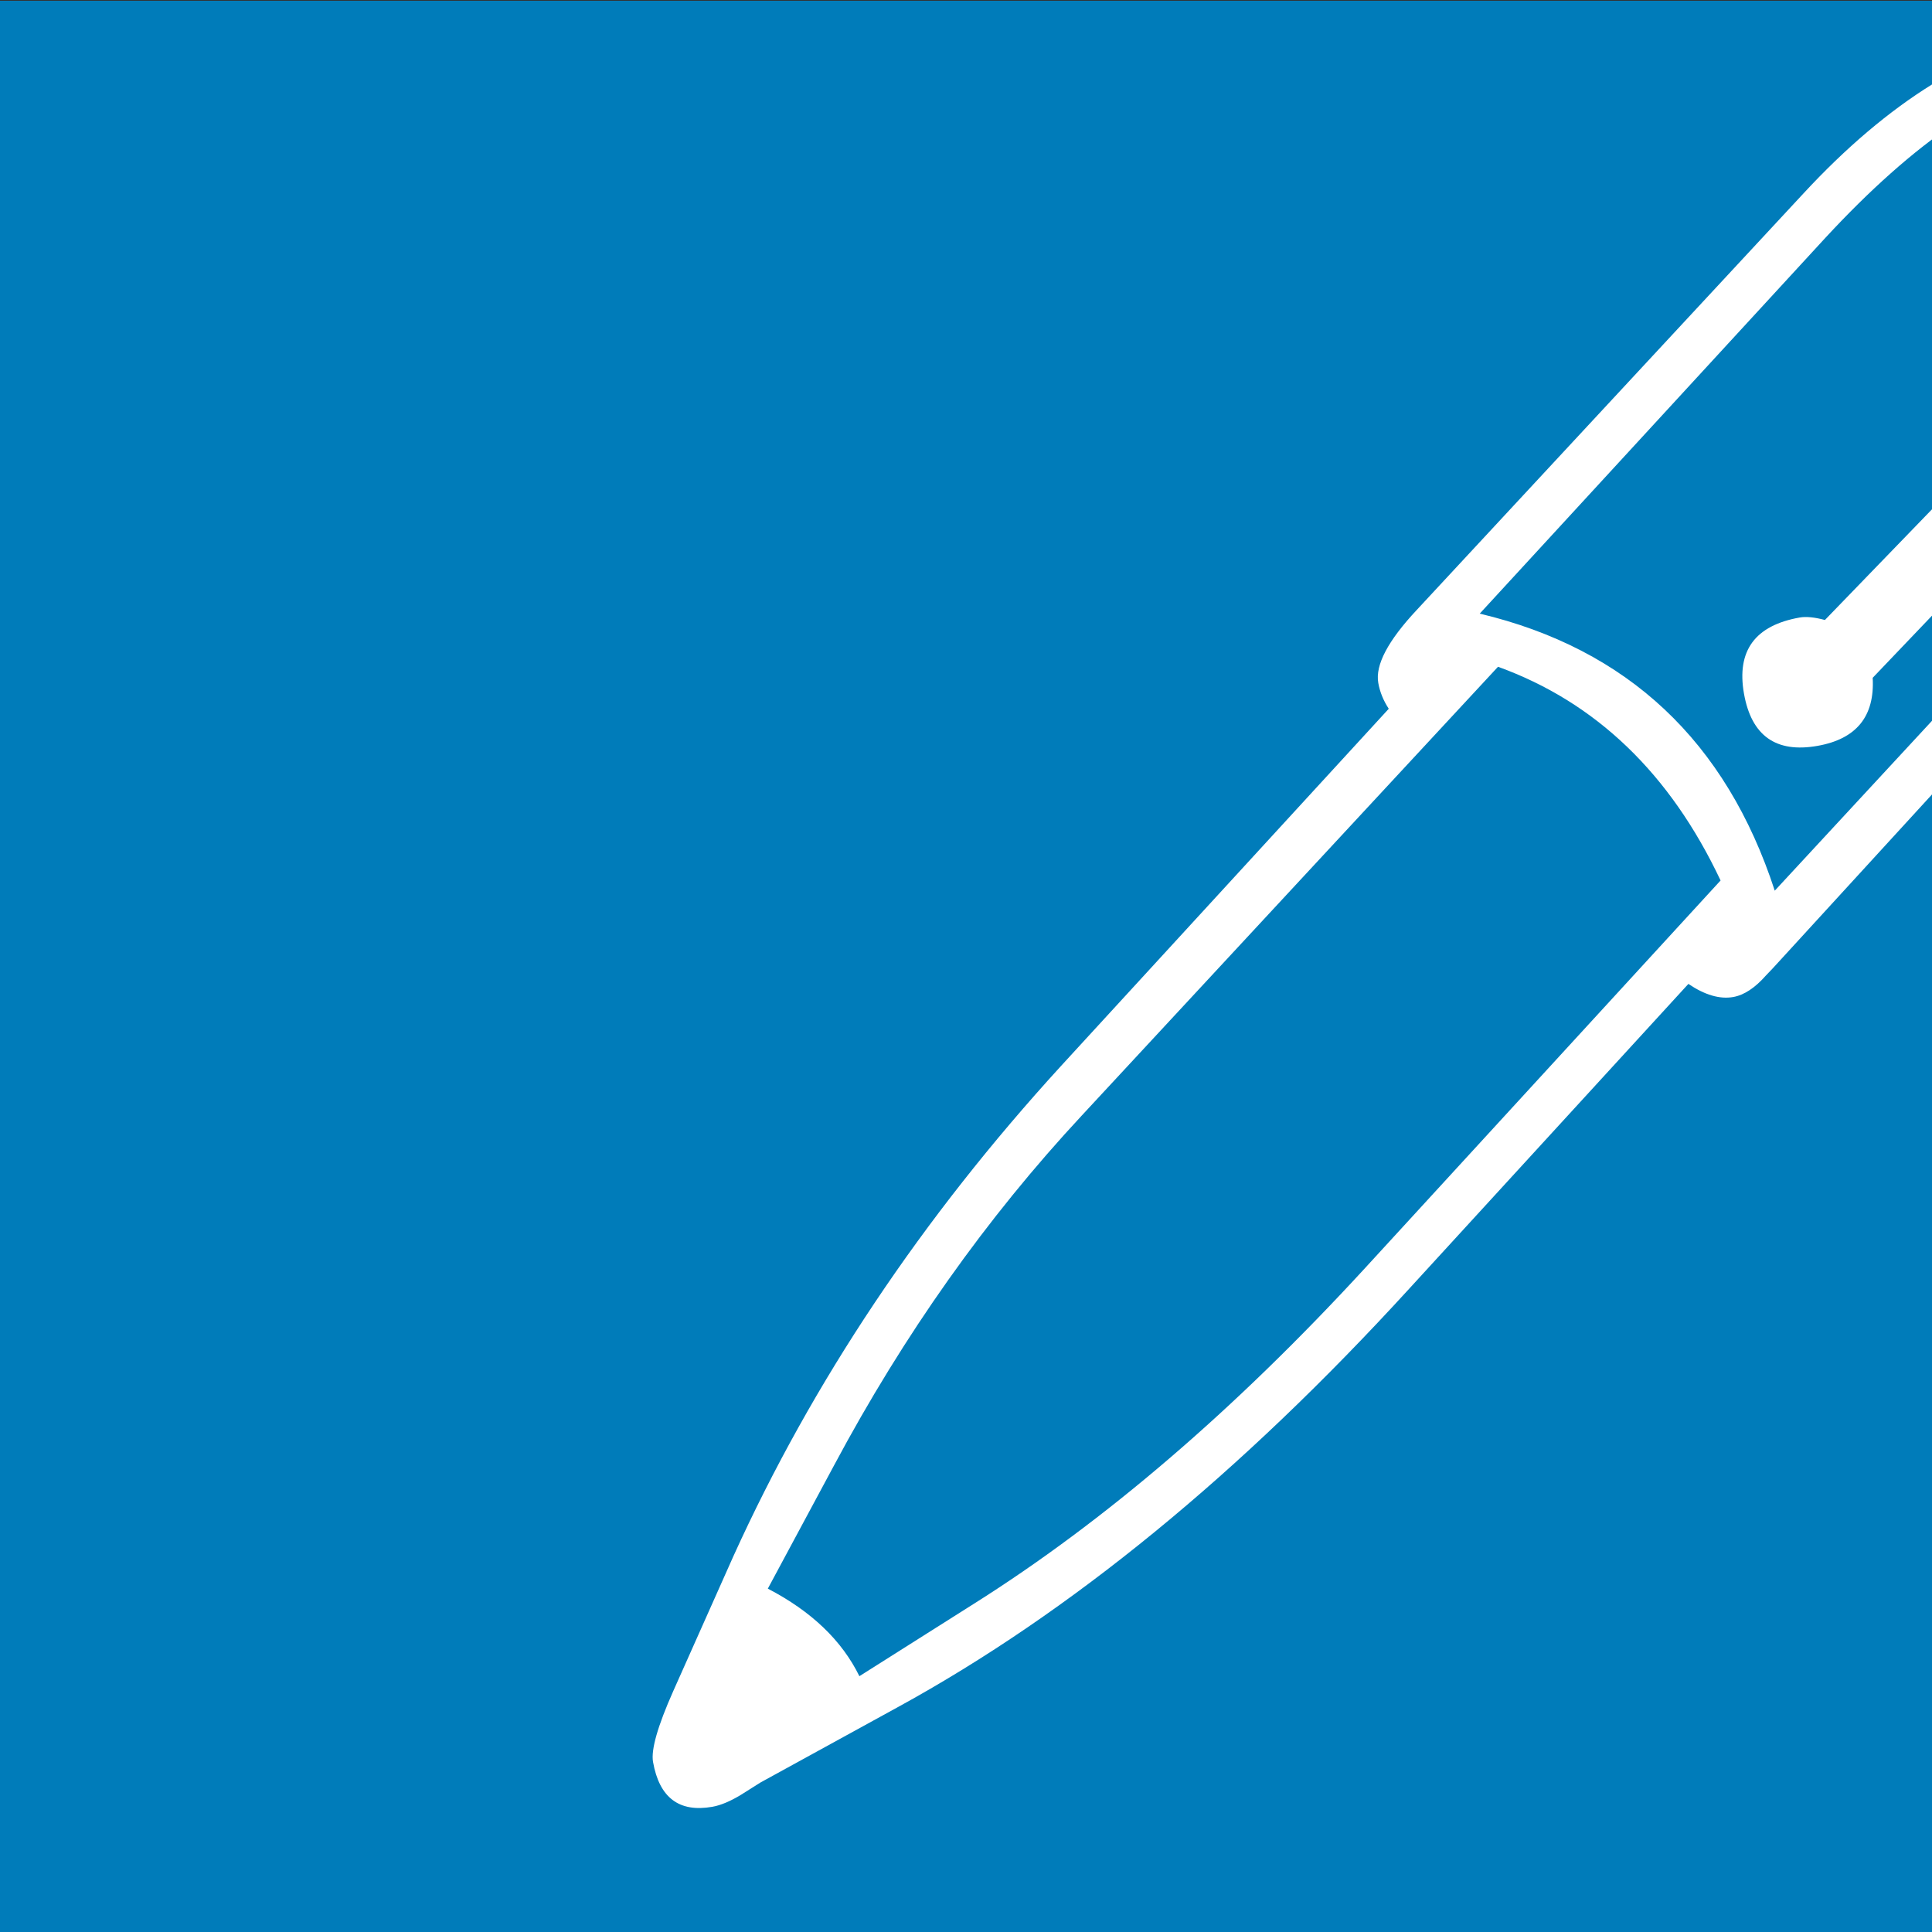 <?xml version="1.0" encoding="utf-8"?>
<!-- Generator: Adobe Illustrator 16.0.3, SVG Export Plug-In . SVG Version: 6.00 Build 0)  -->
<!DOCTYPE svg PUBLIC "-//W3C//DTD SVG 1.1//EN" "http://www.w3.org/Graphics/SVG/1.1/DTD/svg11.dtd">
<svg version="1.1" id="Ebene_1" xmlns="http://www.w3.org/2000/svg" xmlns:xlink="http://www.w3.org/1999/xlink" x="0px" y="0px"
	 width="250px" height="250px" viewBox="0 0 250 250" enable-background="new 0 0 250 250" xml:space="preserve">
<rect x="0" y="0" width="250" height="250" fill="#333333" stroke="none"/>
<rect x="7.756" y="10.729" fill="#007CBA" width="226.772" height="226.772"/>
<rect x="-5" y="0.1" fill="#007CBA" width="255.118" height="249.9"/>
<g>
	<defs>
		<rect id="SVGID_1_" x="-5" y="0.1" width="305.433" height="249.9"/>
	</defs>
	<clipPath id="SVGID_2_">
		<use xlink:href="#SVGID_1_"  overflow="visible"/>
	</clipPath>
	<path clip-path="url(#SVGID_2_)" fill="#FFFFFF" d="M176.501,164.237c-16.747,18.202-33.565,32.626-50.45,43.271l-14.847,9.39
		c-2.267-4.625-6.215-8.402-11.848-11.329l8.572-15.954c9.041-16.93,19.727-32.021,32.06-45.273l53.855-58.063
		c12.661,4.587,22.263,13.804,28.799,27.654L176.501,164.237z M255.838,59.868l-19.694,20.359c-1.342-0.359-2.429-0.467-3.255-0.322
		c-5.79,1.021-8.196,4.304-7.22,9.845c0.964,5.459,4.132,7.715,9.51,6.766c5.044-0.889,7.427-3.824,7.146-8.808l24.08-25.226
		c9.942-10.367,15.498-18.51,16.673-24.432l-9.698-9.292C272.638,38.099,266.79,48.469,255.838,59.868 M236.137,30.847
		c11.673-12.633,22.307-19.797,31.902-21.489c6.037-1.064,11.504,0.191,16.399,3.761c4.893,3.571,7.888,8.458,8.98,14.66
		c1.823,10.336-4.389,23.241-18.632,38.714l-45.133,48.76c-6.311-19.346-19.037-31.297-38.176-35.85L236.137,30.847z
		 M224.277,129.014c1.406-0.248,2.819-1.179,4.241-2.795c0.505-0.514,1.08-1.128,1.722-1.839l50.848-55.532
		c14.734-16.073,21.053-30.066,18.952-41.977c-1.43-8.105-5.227-14.28-11.39-18.524c-6.165-4.243-13.341-5.644-21.53-4.2
		c-11.498,2.027-22.763,9.003-33.793,20.927L183.334,78.92c-3.733,3.985-5.395,7.136-4.985,9.451
		c0.204,1.159,0.655,2.273,1.356,3.343l-42.387,46.197c-18.018,19.708-32.157,40.858-42.414,63.456l-7.793,17.477
		c-2.015,4.532-2.885,7.581-2.608,9.152c0.816,4.625,3.374,6.561,7.676,5.802c1.074-0.189,2.306-0.704,3.693-1.544l2.533-1.599
		l17.847-9.792c22.242-12.185,44.266-30.209,66.072-54.074l36.153-39.472C220.605,128.756,222.54,129.319,224.277,129.014"/>
</g>
<g>
</g>
<g>
</g>
<g>
</g>
<g>
</g>
<g>
</g>
<g>
</g>
<g>
</g>
<g>
</g>
<g>
</g>
<g>
</g>
<g>
</g>
<g>
</g>
<g>
</g>
<g>
</g>
<g>
</g>
</svg>
